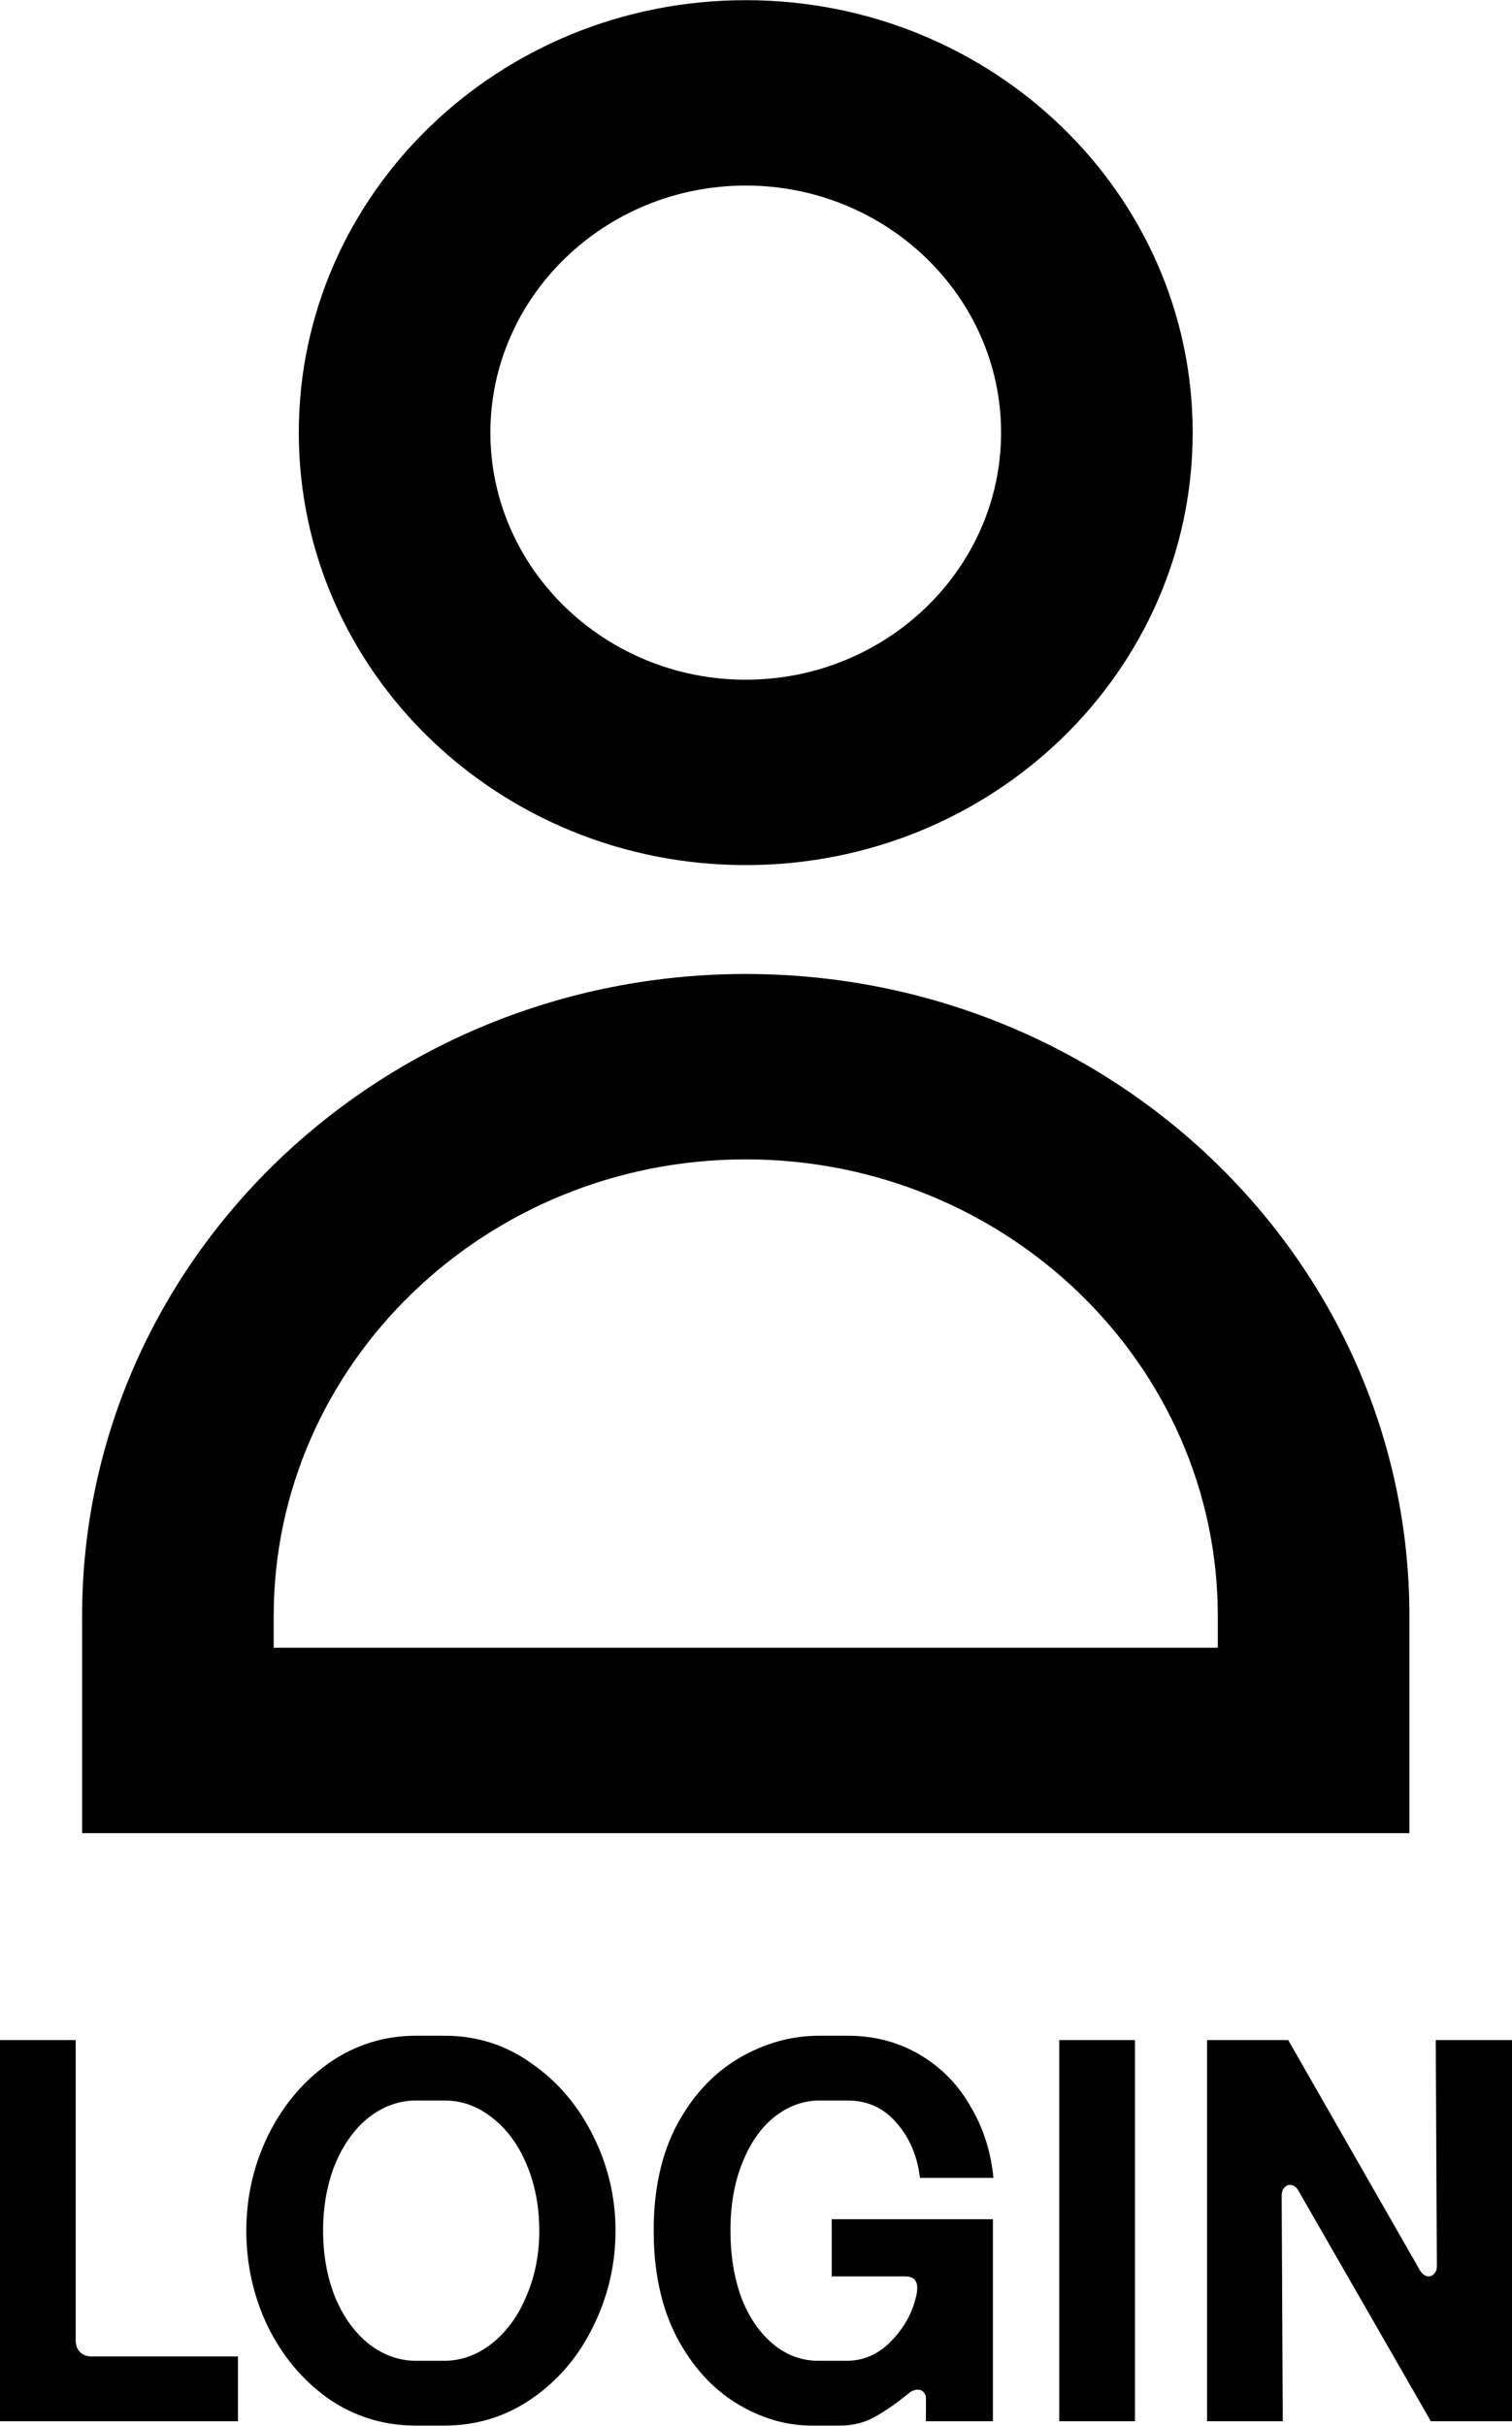 <svg width="1625" height="2607" viewBox="0 0 1625 2607" fill="none" xmlns="http://www.w3.org/2000/svg">
<path d="M801.476 199.416C952.694 199.416 1075.9 318.626 1075.9 464.943C1075.9 611.262 952.694 730.471 801.476 730.471C650.248 730.471 527.041 611.262 527.041 464.943C527.041 318.626 650.248 199.416 801.476 199.416ZM801.476 0.188C536.155 0.188 321.133 208.235 321.133 464.943C321.133 721.653 536.155 929.699 801.476 929.699C1066.79 929.699 1281.81 721.653 1281.81 464.943C1281.81 208.235 1066.79 0.188 801.476 0.188Z" fill="black"/>
<path d="M801.493 1245.94C1081.33 1245.94 1308.83 1466.08 1308.83 1736.83V1770.79H294.146V1736.83C294.146 1466.08 521.657 1245.94 801.493 1245.94ZM801.493 1046.72C407.564 1046.72 88.238 1355.68 88.238 1736.83V1970.02H1514.74V1736.83C1514.74 1355.68 1195.42 1046.72 801.493 1046.72Z" fill="black"/>
<path d="M0 2192.41H81.344V2514.86C81.344 2520.32 82.904 2524.6 86.026 2527.73C89.147 2530.85 93.438 2532.41 98.9 2532.41H255.736V2602.05H0V2192.41ZM447.319 2606.73C412.207 2606.73 380.605 2596.98 352.515 2577.47C324.815 2557.58 303.162 2531.63 287.557 2499.64C272.342 2467.65 264.734 2433.51 264.734 2397.23C264.734 2360.95 272.536 2326.8 288.142 2294.82C304.137 2262.43 325.985 2236.49 353.686 2216.98C381.776 2197.47 412.986 2187.72 447.319 2187.72H477.75C512.471 2187.72 543.683 2197.67 571.383 2217.57C599.473 2237.08 621.516 2263.02 637.512 2295.4C653.507 2327.39 661.505 2361.33 661.505 2397.23C661.505 2433.51 653.507 2467.84 637.512 2500.22C621.905 2532.21 600.058 2557.96 571.968 2577.47C543.878 2596.98 512.277 2606.73 477.165 2606.73H447.319ZM477.165 2537.09C495.5 2537.09 512.471 2531.04 528.078 2518.95C544.073 2506.46 556.557 2489.49 565.531 2468.04C574.894 2446.58 579.576 2422.98 579.576 2397.23C579.576 2371.48 575.089 2347.87 566.116 2326.42C557.143 2304.96 544.853 2288.18 529.248 2276.09C513.642 2263.6 496.476 2257.36 477.75 2257.36H447.319C428.982 2257.36 412.011 2263.41 396.406 2275.5C381.191 2287.6 369.095 2304.38 360.123 2325.83C351.539 2347.29 347.248 2371.09 347.248 2397.23C347.248 2423.36 351.539 2447.17 360.123 2468.62C369.095 2490.08 381.191 2506.86 396.406 2518.95C412.011 2531.04 428.982 2537.09 447.319 2537.09H477.165ZM872.82 2606.73C844.73 2606.73 817.612 2598.74 791.476 2582.74C765.341 2566.74 743.876 2542.95 727.103 2511.34C710.718 2479.36 702.525 2441.32 702.525 2397.23C702.525 2352.75 710.917 2314.71 727.689 2283.11C744.859 2251.51 767.097 2227.72 794.402 2211.72C821.708 2195.72 850.582 2187.72 881.013 2187.72H910.859C939.733 2187.72 965.669 2194.55 988.691 2208.21C1011.71 2221.86 1029.86 2240.39 1043.12 2263.8C1056.77 2286.82 1064.97 2312.37 1067.69 2340.46H988.691C985.964 2317.05 977.573 2297.36 963.528 2281.36C949.869 2265.36 932.313 2257.36 910.859 2257.36H881.013C863.457 2257.36 847.27 2263.22 832.441 2274.92C818.01 2286.24 806.493 2302.62 797.914 2324.08C789.335 2345.14 785.039 2369.52 785.039 2397.23C785.039 2423.76 788.937 2447.76 796.743 2469.21C804.936 2490.28 816.254 2506.86 830.685 2518.95C845.116 2531.04 861.502 2537.09 879.843 2537.09H909.688C928.415 2537.09 944.602 2529.87 958.261 2515.44C972.306 2501.01 981.283 2484.23 985.18 2465.11C985.567 2463.56 985.765 2461.4 985.765 2458.68C985.765 2450.48 981.47 2446.39 972.891 2446.39H893.888V2384.94H1067.11V2602.05H995.129V2577.47C995.129 2574.75 994.345 2572.59 992.788 2571.03C991.231 2569.08 989.078 2568.11 986.351 2568.11C982.839 2568.11 979.527 2569.48 976.402 2572.21C963.528 2582.74 951.437 2591.13 940.119 2597.37C929.199 2603.61 916.512 2606.73 902.081 2606.73H872.82ZM1138.41 2192.41H1219.76V2602.05H1138.41V2192.41ZM1297.28 2192.41H1384.48L1526.1 2439.95C1528.84 2444.24 1531.95 2446.39 1535.46 2446.39C1537.8 2446.39 1539.76 2445.41 1541.32 2443.46C1543.27 2441.51 1544.24 2438.78 1544.24 2435.27L1543.07 2192.41H1625V2602.05H1537.8L1395.6 2354.51C1393.26 2350.21 1390.14 2348.07 1386.24 2348.07C1383.89 2348.07 1381.75 2349.24 1379.8 2351.58C1378.24 2353.54 1377.46 2356.26 1377.46 2359.77L1378.63 2602.05H1297.28V2192.41Z" fill="black"/>
</svg>
